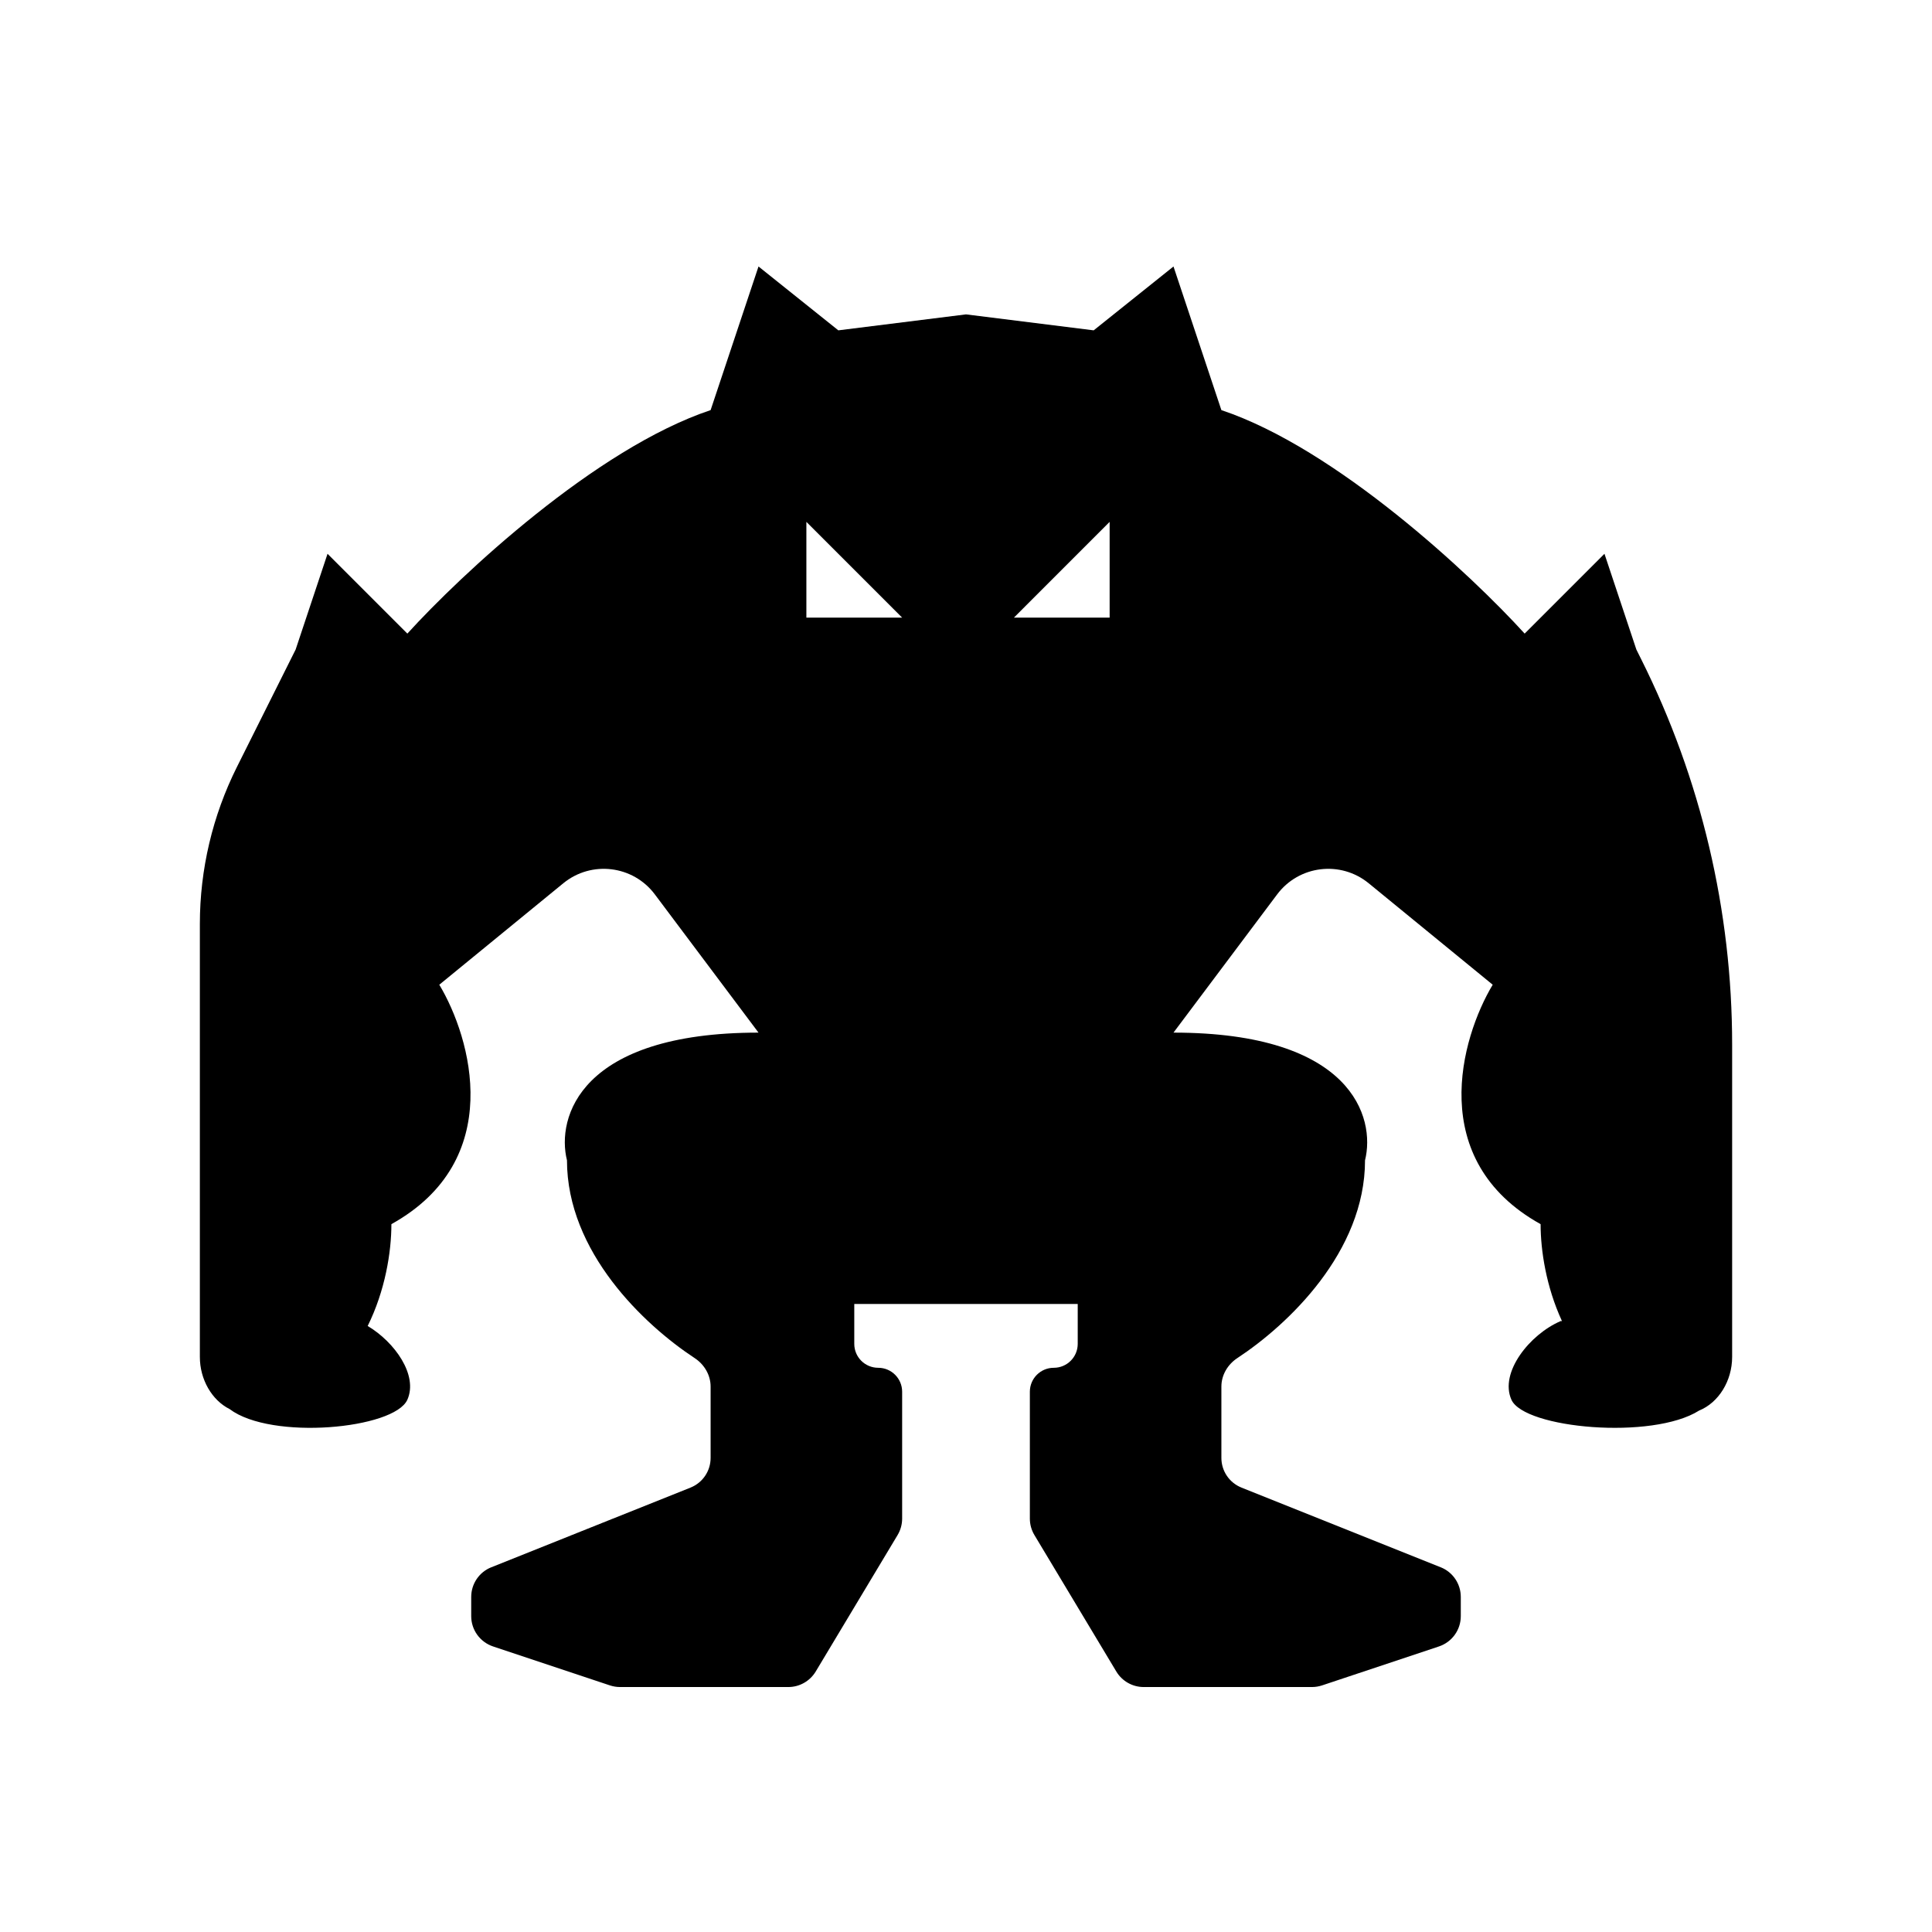 <svg width="58" height="58" viewBox="0 0 58 58" fill="none" xmlns="http://www.w3.org/2000/svg">
<path fill-rule="evenodd" clip-rule="evenodd" d="M25.167 9.917L29 9.438L32.833 9.917L35.229 8L36.667 12.312C40.117 13.463 44.174 17.264 45.771 19.021L48.167 16.625L49.125 19.5L49.268 19.787C51.065 23.38 52 27.341 52 31.358V40.736C52 41.452 51.597 42.107 51.009 42.346C49.603 43.236 45.76 42.884 45.374 42.021C45.008 41.203 45.926 40.06 46.843 39.664C46.858 39.663 46.875 39.661 46.892 39.66C46.889 39.656 46.887 39.651 46.885 39.647C46.871 39.652 46.857 39.658 46.843 39.664L46.829 39.666L46.885 39.645C46.419 38.63 46.25 37.545 46.25 36.75C42.8 34.833 43.854 31.16 44.812 29.562L41.089 26.516C40.245 25.826 38.996 25.977 38.342 26.849L35.229 31C40.596 31 41.299 33.556 40.979 34.833C40.979 37.587 38.661 39.774 37.147 40.77C36.857 40.961 36.667 41.278 36.667 41.626V43.768C36.667 44.16 36.905 44.512 37.269 44.658L43.252 47.051C43.616 47.196 43.854 47.549 43.854 47.941V48.518C43.854 48.93 43.59 49.296 43.199 49.427L39.689 50.597C39.592 50.629 39.489 50.646 39.386 50.646H34.334C33.998 50.646 33.686 50.469 33.513 50.181L31.053 46.082C30.964 45.933 30.917 45.762 30.917 45.589V41.781C30.917 41.384 31.238 41.062 31.635 41.062C32.032 41.062 32.354 40.741 32.354 40.344V39.146H25.646V40.344C25.646 40.741 25.968 41.062 26.365 41.062C26.762 41.062 27.083 41.384 27.083 41.781V45.589C27.083 45.762 27.036 45.933 26.947 46.082L24.488 50.181C24.314 50.469 24.002 50.646 23.666 50.646H18.614C18.511 50.646 18.409 50.629 18.311 50.597L14.801 49.427C14.41 49.296 14.146 48.93 14.146 48.518V47.941C14.146 47.549 14.384 47.196 14.748 47.051L20.731 44.658C21.095 44.512 21.333 44.16 21.333 43.768V41.626C21.333 41.278 21.143 40.961 20.853 40.77C19.339 39.774 17.021 37.587 17.021 34.833C16.701 33.556 17.404 31 22.771 31L19.658 26.849C19.004 25.977 17.755 25.826 16.911 26.516L13.188 29.562C14.146 31.16 15.2 34.833 11.75 36.75C11.75 37.587 11.563 38.746 11.038 39.807C11.85 40.289 12.558 41.286 12.229 42.021C11.837 42.898 8.148 43.247 6.894 42.302C6.359 42.034 6 41.412 6 40.736V27.739C6 26.102 6.381 24.488 7.113 23.024L8.875 19.5L9.833 16.625L12.229 19.021C13.826 17.264 17.883 13.463 21.333 12.312L22.771 8L25.167 9.917ZM30.438 18.542L33.312 15.667V18.542H30.438ZM24.208 15.667L27.083 18.542H24.208V15.667Z" fill="black"/>
</svg>
